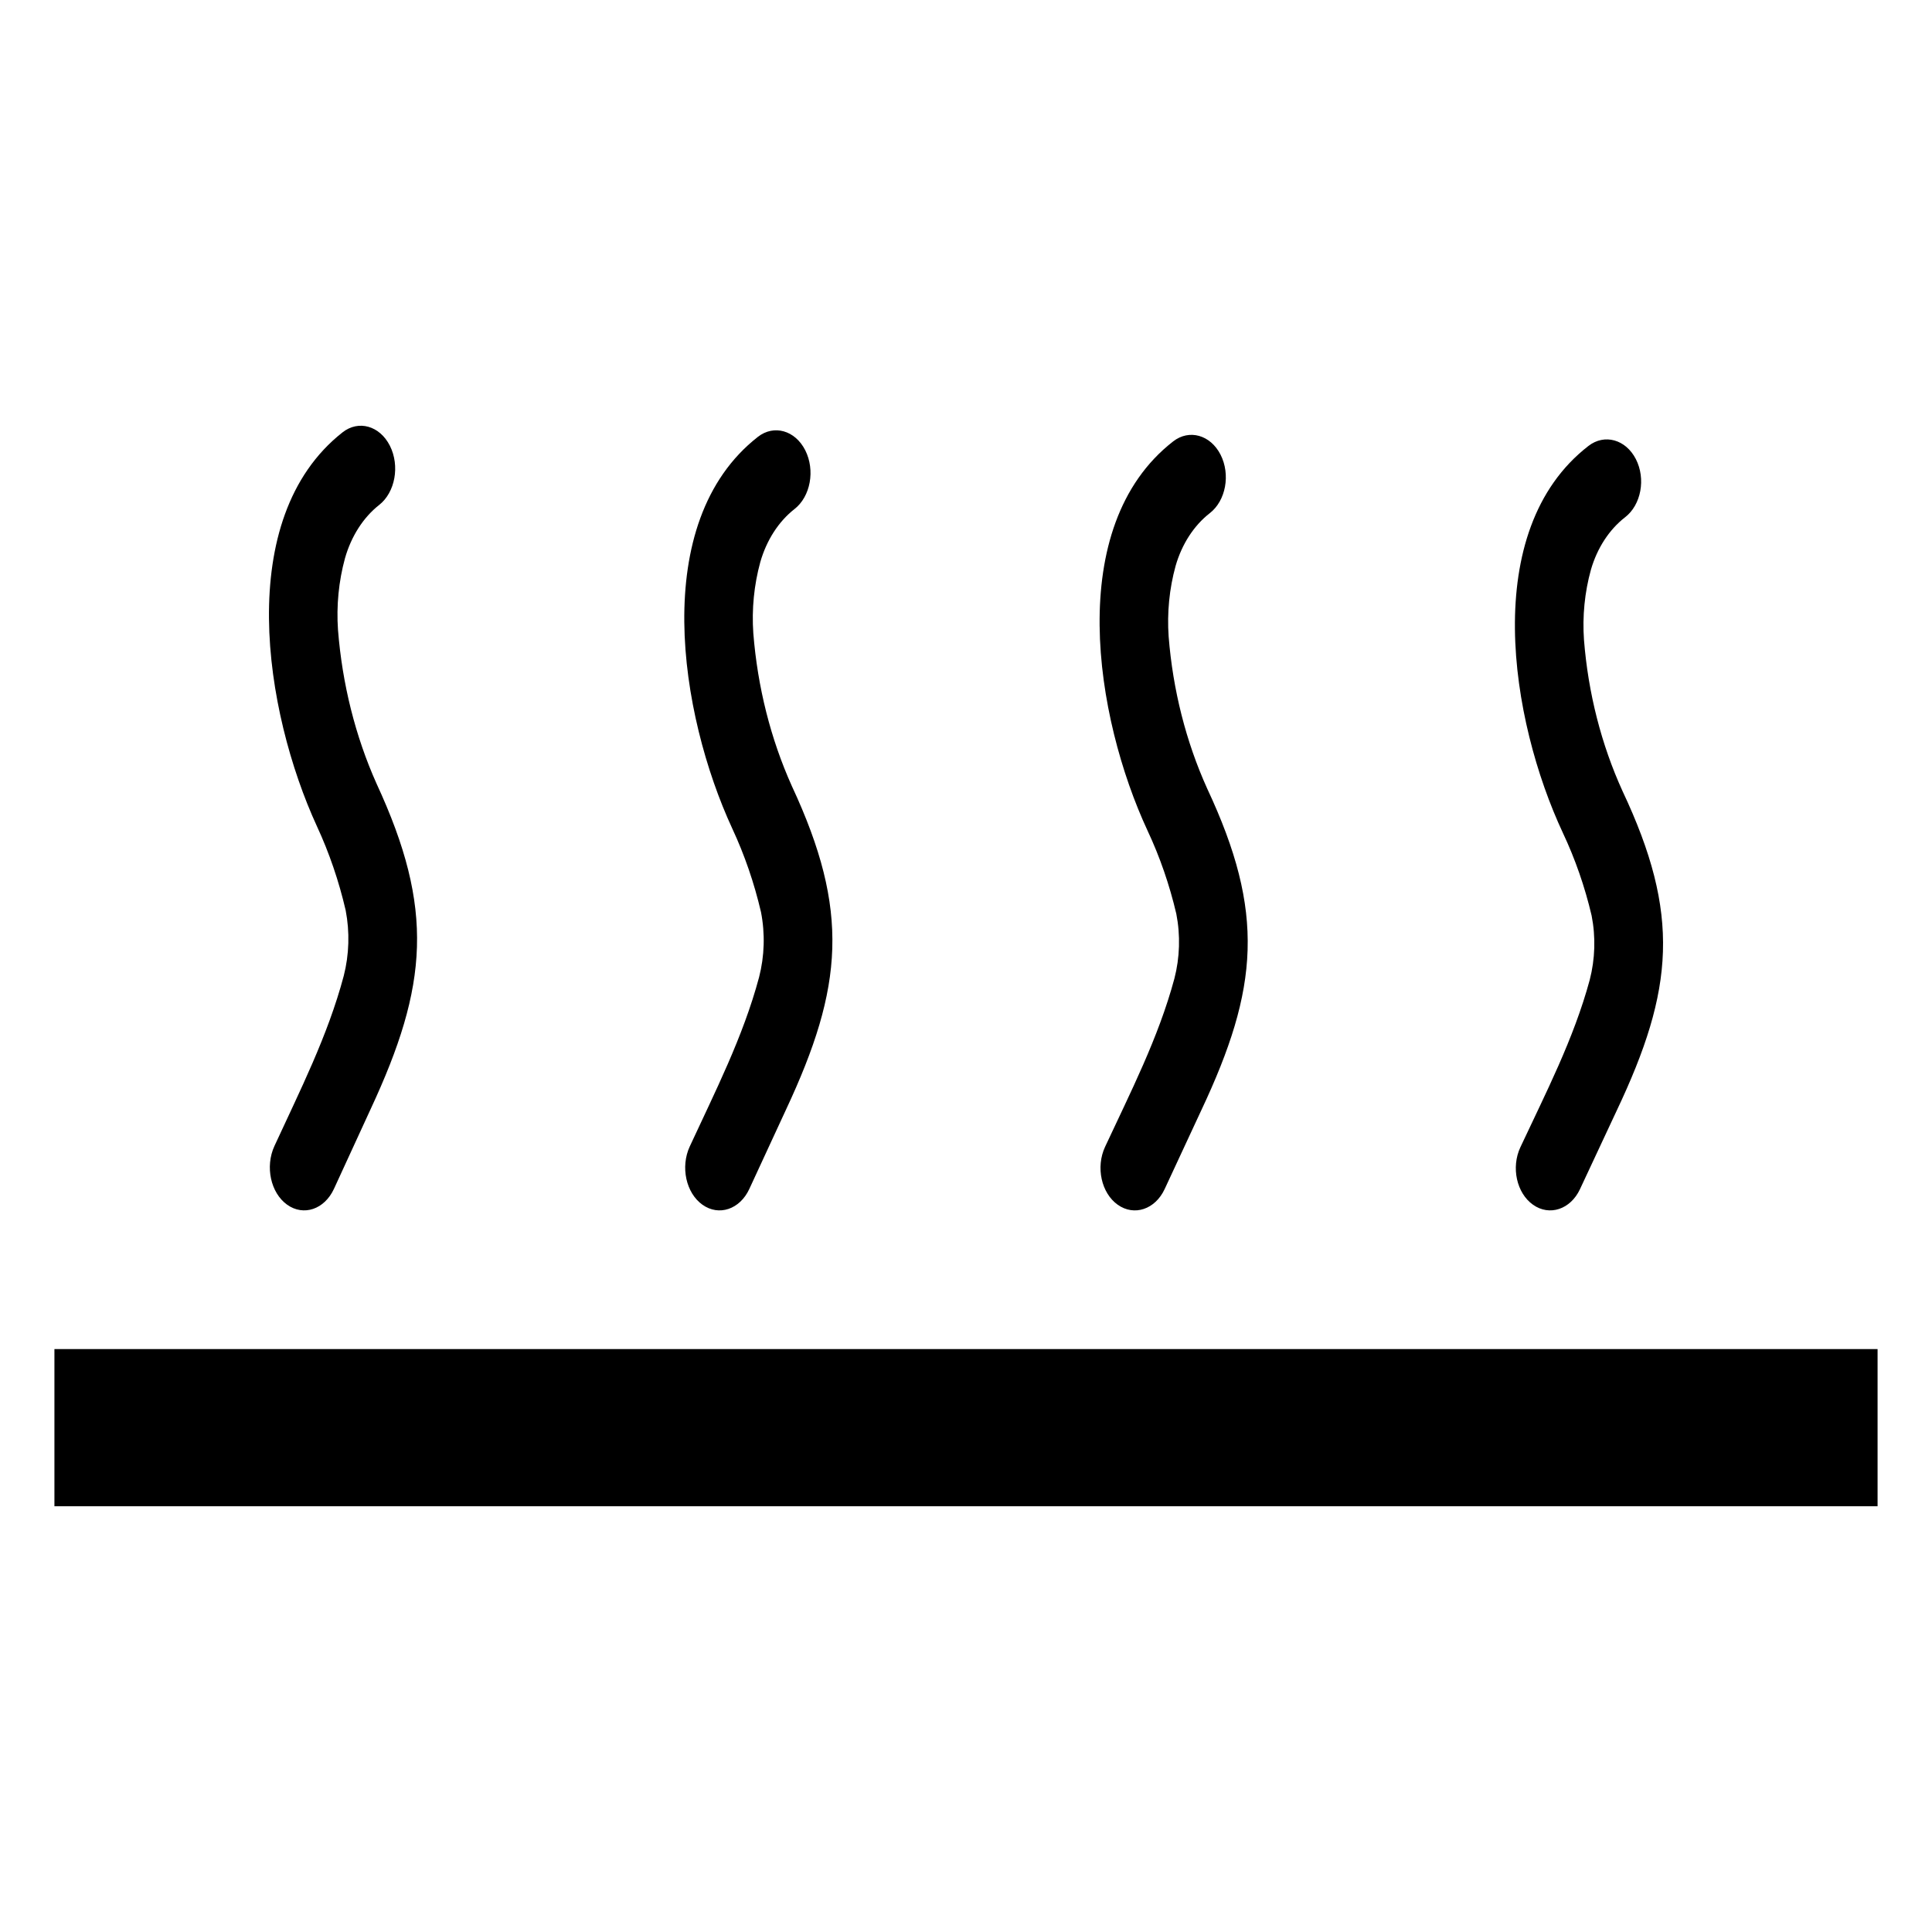 <?xml version="1.0" encoding="utf-8"?>
<!-- Generator: Adobe Illustrator 16.0.0, SVG Export Plug-In . SVG Version: 6.00 Build 0)  -->
<!DOCTYPE svg PUBLIC "-//W3C//DTD SVG 1.0//EN" "http://www.w3.org/TR/2001/REC-SVG-20010904/DTD/svg10.dtd">
<svg version="1.0" id="Layer_1" xmlns="http://www.w3.org/2000/svg" xmlns:xlink="http://www.w3.org/1999/xlink" x="0px" y="0px"
	 width="200px" height="200px" viewBox="0 0 200 200" enable-background="new 0 0 200 200" xml:space="preserve">
<g id="Houtverwarming" display="none">
	<path display="inline" fill-rule="evenodd" clip-rule="evenodd" d="M68.615,132.558c-10.762,1.001-40.283,3.76-49.171,4.71
		c-5.469,11.33-3.127,15.629,4.688,28.522l50.801-13.675L62.43,177.511c0,0,0.388,23.441,26.569,7.813l12.504-34.381l21.886,35.555
		c0,0,18.753,10.547,24.222-8.986l-17.192-25.005l43.766,16.799c0,0,14.458-10.547,7.422-27.349l-47.376-10.219
		c12.77-21.487,20.049-50.689-6.159-75.325c-0.542,6.499,4.874,8.123-2.708,23.285c-19.497-40.61-7.041-46.567-3.25-51.441
		s8.124-9.207,6.499-18.952c-1.083,3.788-3.25,6.496-16.789,12.995c-0.749-0.874,1.009-5.368-3.287-7.906
		c0,4.874-0.977,8.399-5.862,12.504c-4.885,4.099-9.376,6.249-24.174,29.171c6.393-24.482,7.327-20.229-1.338-31.603
		c1.083,18.411-12.456,22.202-17.33,38.987C51.657,91.601,53.956,109.443,68.615,132.558L68.615,132.558z M87.044,94.29
		c2.931-9.377-0.78-15.042-1.757-23.051c-0.977-8.01,3.908-23.248,14.261-29.301c-4.885,11.524-5.861,12.695-4.492,26.176
		C96.421,81.593,93.687,88.234,87.044,94.29L87.044,94.29z M115.96,88.431c0.589-5.471-0.977-8.596-3.711-12.697
		c-2.734-4.104-3.319-8.596-2.931-15.238c5.666,11.33,6.446,11.721,7.423,15.042S117.914,84.329,115.96,88.431L115.96,88.431z"/>
</g>
<g id="Koeltechniek" display="none">
	<polygon display="inline" fill-rule="evenodd" clip-rule="evenodd" points="193.68,105.686 193.68,94.305 177.436,94.305 
		190.915,80.829 182.87,72.778 161.346,94.305 113.72,94.305 147.405,60.588 177.799,60.588 177.799,49.216 158.782,49.216 
		170.257,37.727 162.212,29.673 150.737,41.162 150.737,22.097 139.36,22.097 139.36,52.538 105.687,86.235 105.687,38.585 
		127.17,17.062 119.125,9.012 105.687,22.496 105.687,6.234 94.304,6.234 94.304,22.496 80.853,9.012 72.808,17.062 94.304,38.585 
		94.304,86.235 60.64,52.538 60.64,22.097 49.241,22.097 49.241,41.162 37.789,29.673 29.744,37.727 41.218,49.216 22.167,49.216 
		22.167,60.588 52.579,60.588 86.252,94.305 38.655,94.305 17.131,72.778 9.087,80.829 22.548,94.305 6.32,94.305 6.32,105.686 
		22.548,105.686 9.087,119.153 17.131,127.192 38.655,105.686 86.252,105.686 52.579,139.383 22.167,139.383 22.167,150.783 
		41.218,150.783 29.744,162.265 37.789,170.304 49.241,158.84 49.241,177.886 60.64,177.886 60.64,147.47 94.304,113.753 
		94.304,161.411 72.808,182.915 80.853,190.966 94.304,177.517 94.304,193.767 105.687,193.767 105.687,177.517 119.125,190.966 
		127.17,182.915 105.687,161.411 105.687,113.753 139.36,147.47 139.36,177.886 150.737,177.886 150.737,158.84 162.212,170.304 
		170.257,162.265 158.782,150.783 177.799,150.783 177.799,139.383 147.405,139.383 113.72,105.686 161.346,105.686 182.87,127.192 
		190.915,119.153 177.436,105.686 193.68,105.686 	"/>
</g>
<g id="Ventilator" display="none">
	<path display="inline" fill-rule="evenodd" clip-rule="evenodd" d="M194.034,100.002c0.028-23.696-8.919-46.525-25.04-63.894
		C133.603-2.103,74.1-4.183,36.108,31.009c-38.21,35.391-40.29,94.893-5.102,132.884c35.391,38.208,94.895,40.289,132.886,5.101
		C183.129,151.212,194.059,126.199,194.034,100.002L194.034,100.002z M176.762,99.999c0.025,21.389-8.898,41.81-24.606,56.324
		c-31.014,28.725-79.588,27.022-108.478-4.166c-28.727-31.014-27.024-79.59,4.167-108.479
		c31.014-28.728,79.588-27.025,108.477,4.166C169.486,62.02,176.789,80.654,176.762,99.999L176.762,99.999z"/>
	<path display="inline" fill-rule="evenodd" clip-rule="evenodd" d="M86.8,82.081c0.302-0.222,0.609-0.437,0.922-0.645
		c3.825-4.678,11.612-4.553,16.45-3.302c1.093,0.209,2.157,0.495,3.187,0.854c-0.146-4.87,3.359-25.404,20.036-34.34
		c-5.454-6.216-15.262-11.261-24.856-11.261c-16.466,0-29.817,11.786-29.817,26.328C72.721,69.155,78.347,77.435,86.8,82.081
		L86.8,82.081z"/>
	<path display="inline" fill-rule="evenodd" clip-rule="evenodd" d="M122.029,96.707c0.16,1.081,0.244,2.186,0.244,3.309
		c0,7.048-3.272,13.33-8.381,17.412c5.277,3.41,19.373,16.222,18.81,33.976c8.111-1.616,17.384-7.587,22.181-15.896
		c8.233-14.261,4.7-31.714-7.893-38.986C139.288,92.073,129.98,92.469,122.029,96.707L122.029,96.707z"/>
	<path display="inline" fill-rule="evenodd" clip-rule="evenodd" d="M90.316,120.075c-1.474-0.712-2.857-1.582-4.128-2.589
		c-5.619-3.14-8.575-11.505-8.518-14.887c-3.351,2.342-23.54,10.281-40.073,0.022c-2.657,7.831-2.12,18.85,2.677,27.156
		c8.233,14.261,25.115,19.929,37.708,12.659C85.87,137.885,90.202,129.333,90.316,120.075L90.316,120.075z"/>
	<path display="inline" fill-rule="evenodd" clip-rule="evenodd" d="M116.516,100.016c0-9.118-7.393-16.511-16.514-16.511
		c-9.119,0-16.514,7.393-16.514,16.511c0,9.122,7.395,16.514,16.514,16.514C109.123,116.529,116.516,109.138,116.516,100.016
		L116.516,100.016z"/>
</g>
<g id="Zonneboiler" display="none">
	<path display="inline" fill-rule="evenodd" clip-rule="evenodd" d="M87.117,71.268c0-13.888-11.258-25.144-25.142-25.144
		c-13.888,0-25.146,11.256-25.146,25.144s11.258,25.144,25.146,25.144C75.858,96.411,87.117,85.155,87.117,71.268L87.117,71.268z"/>
	<polygon display="inline" fill-rule="evenodd" clip-rule="evenodd" points="68.492,99.515 55.454,99.515 62.284,129.938 
		68.492,99.515 	"/>
	<polygon display="inline" fill-rule="evenodd" clip-rule="evenodd" points="43.591,94.101 35.461,83.907 15.936,108.214 
		43.591,94.101 	"/>
	<polygon display="inline" fill-rule="evenodd" clip-rule="evenodd" points="32.298,71.254 35.196,58.545 4.021,58.432 
		32.298,71.254 	"/>
	<polygon display="inline" fill-rule="evenodd" clip-rule="evenodd" points="43.116,48.181 54.862,42.524 35.513,18.079 
		43.116,48.181 	"/>
	<polygon display="inline" fill-rule="evenodd" clip-rule="evenodd" points="67.904,42.255 79.65,47.913 86.697,17.541 
		67.904,42.255 	"/>
	<polygon display="inline" fill-rule="evenodd" clip-rule="evenodd" points="87.99,57.938 90.891,70.648 119.03,57.222 
		87.99,57.938 	"/>
	<polygon display="inline" fill-rule="evenodd" clip-rule="evenodd" points="88.254,83.423 80.125,93.614 108.165,107.242 
		88.254,83.423 	"/>
	<path display="inline" fill="none" stroke="#000000" stroke-width="0.24" stroke-miterlimit="10" d="M60.964,164.322h90.032v-70.78
		h-9.938 M139.257,92.777l-78.059,70.777"/>
	<polygon display="inline" fill-rule="evenodd" clip-rule="evenodd" points="157.235,161.83 152.127,161.83 152.127,164.632 
		157.235,164.632 157.235,161.83 	"/>
	<polygon display="inline" fill-rule="evenodd" clip-rule="evenodd" points="157.235,154.975 152.127,154.975 152.127,157.774 
		157.235,157.774 157.235,154.975 	"/>
	<polygon display="inline" fill-rule="evenodd" clip-rule="evenodd" points="157.235,148.116 152.127,148.116 152.127,150.918 
		157.235,150.918 157.235,148.116 	"/>
	<polygon display="inline" fill-rule="evenodd" clip-rule="evenodd" points="157.235,141.259 152.127,141.259 152.127,144.061 
		157.235,144.061 157.235,141.259 	"/>
	<polygon display="inline" fill-rule="evenodd" clip-rule="evenodd" points="157.235,134.402 152.127,134.402 152.127,137.204 
		157.235,137.204 157.235,134.402 	"/>
	<polygon display="inline" fill-rule="evenodd" clip-rule="evenodd" points="157.235,127.545 152.127,127.545 152.127,130.346 
		157.235,130.346 157.235,127.545 	"/>
	<polygon display="inline" fill-rule="evenodd" clip-rule="evenodd" points="157.235,120.688 152.127,120.688 152.127,123.488 
		157.235,123.488 157.235,120.688 	"/>
	<polygon display="inline" fill-rule="evenodd" clip-rule="evenodd" points="157.235,113.831 152.127,113.831 152.127,116.632 
		157.235,116.632 157.235,113.831 	"/>
	<polygon display="inline" fill-rule="evenodd" clip-rule="evenodd" points="157.235,106.973 152.127,106.973 152.127,109.774 
		157.235,109.774 157.235,106.973 	"/>
	<polygon display="inline" fill-rule="evenodd" clip-rule="evenodd" points="157.235,100.116 152.127,100.116 152.127,102.918 
		157.235,102.918 157.235,100.116 	"/>
	<polygon display="inline" fill-rule="evenodd" clip-rule="evenodd" points="149.49,158.04 144.382,158.04 144.382,160.842 
		149.49,160.842 149.49,158.04 	"/>
	<polygon display="inline" fill-rule="evenodd" clip-rule="evenodd" points="149.49,151.183 144.382,151.183 144.382,153.984 
		149.49,153.984 149.49,151.183 	"/>
	<polygon display="inline" fill-rule="evenodd" clip-rule="evenodd" points="149.49,144.326 144.382,144.326 144.382,147.128 
		149.49,147.128 149.49,144.326 	"/>
	<polygon display="inline" fill-rule="evenodd" clip-rule="evenodd" points="149.49,137.469 144.382,137.469 144.382,140.271 
		149.49,140.271 149.49,137.469 	"/>
	<polygon display="inline" fill-rule="evenodd" clip-rule="evenodd" points="149.49,130.612 144.382,130.612 144.382,133.412 
		149.49,133.412 149.49,130.612 	"/>
	<polygon display="inline" fill-rule="evenodd" clip-rule="evenodd" points="149.49,123.755 144.382,123.755 144.382,126.557 
		149.49,126.557 149.49,123.755 	"/>
	<polygon display="inline" fill-rule="evenodd" clip-rule="evenodd" points="149.49,116.898 144.382,116.898 144.382,119.698 
		149.49,119.698 149.49,116.898 	"/>
	<polygon display="inline" fill-rule="evenodd" clip-rule="evenodd" points="149.49,110.041 144.382,110.041 144.382,112.843 
		149.49,112.843 149.49,110.041 	"/>
	<polygon display="inline" fill-rule="evenodd" clip-rule="evenodd" points="149.49,103.183 144.382,103.183 144.382,105.984 
		149.49,105.984 149.49,103.183 	"/>
	<polygon display="inline" fill-rule="evenodd" clip-rule="evenodd" points="149.49,96.327 144.382,96.327 144.382,99.127 
		149.49,99.127 149.49,96.327 	"/>
	<path display="inline" fill-rule="evenodd" clip-rule="evenodd" d="M137.167,90.762l-77.915,70.646l1.712,1.893v2.472h76.203
		l-0.003,10.548c0.028,1.343,0.942,2.406,2.052,3.044c2.644,1.52,9.274,2.383,12.65,2.563c3.898,0.312,7.81,0.483,11.722,0.515
		c6.854,0.116,17.332-0.275,23.592-1.549l2.87-0.734c1.764-0.589,3.867-1.646,3.926-3.818l0.003-92.078l-0.406-1.192l-0.894-0.884
		c-4.991-3.691-31.663-3.051-35.891-2.887l-7.308,0.453c-2.41,0.217-9.429,0.887-11.437,2.833c-0.537,0.521-0.859,1.244-0.874,1.993
		L137.167,90.762L137.167,90.762z M66.261,162.874l70.905-64.29v64.29H66.261L66.261,162.874z M141.512,162.874l0.003-67.885h8.03
		v67.885H141.512L141.512,162.874z M141.515,92.094v-6.588c1.107-0.409,3.613-0.825,4.744-1.026
		c5.751-0.683,11.54-1.016,17.332-0.999l10.602,0.16c0.828,0.033,12.396,0.579,15.441,1.848l-0.003,90.094
		c-0.357,0.186-0.784,0.357-1.127,0.499c-9.814,2.622-28.944,2.296-39.294,1.215l-4.379-0.669c-1.069-0.218-2.307-0.476-3.317-1.024
		v-9.831h10.931V92.094H141.515L141.515,92.094z"/>
</g>
<g id="Convectie">
	<polygon fill-rule="evenodd" clip-rule="evenodd" points="5.634,155.927 194.366,155.927 194.366,139.656 5.634,139.656 
		5.634,155.927 	"/>
	<path fill-rule="evenodd" clip-rule="evenodd" d="M38.978,81.119c-2.193-4.907-3.55-10.326-3.989-15.918
		c-0.173-2.506,0.072-5.025,0.722-7.405c0.649-2.282,1.895-4.228,3.538-5.522c1.66-1.304,2.16-4.047,1.114-6.126
		c-1.048-2.075-3.244-2.698-4.904-1.391c-11.325,8.914-8.097,28.926-2.649,40.782c1.27,2.74,2.27,5.662,2.974,8.7
		c0.432,2.24,0.364,4.586-0.2,6.782c-1.653,6.226-4.577,11.966-7.178,17.621c-0.976,2.126-0.388,4.844,1.313,6.065
		c1.704,1.223,3.875,0.487,4.854-1.642l3.798-8.258C44.323,102.021,44.994,94.109,38.978,81.119L38.978,81.119z"/>
	<path fill-rule="evenodd" clip-rule="evenodd" d="M81.973,81.375c-2.193-4.878-3.551-10.266-3.99-15.825
		c-0.173-2.49,0.073-4.995,0.722-7.362c0.649-2.269,1.895-4.202,3.538-5.49c1.663-1.296,2.16-4.023,1.114-6.091
		c-1.048-2.063-3.244-2.682-4.904-1.382c-11.326,8.861-8.097,28.757-2.649,40.545c1.27,2.725,2.27,5.63,2.974,8.65
		c0.435,2.228,0.364,4.559-0.199,6.742c-1.654,6.189-4.577,11.896-7.176,17.52c-0.978,2.113-0.39,4.815,1.312,6.029
		c1.704,1.216,3.877,0.485,4.854-1.631l3.798-8.211C87.317,102.156,87.988,94.29,81.973,81.375L81.973,81.375z"/>
	<path fill-rule="evenodd" clip-rule="evenodd" d="M124.967,81.632c-2.193-4.851-3.551-10.206-3.989-15.732
		c-0.173-2.477,0.072-4.967,0.721-7.32c0.649-2.255,1.895-4.178,3.538-5.458c1.663-1.288,2.16-4,1.114-6.055
		c-1.048-2.051-3.244-2.667-4.904-1.374c-11.326,8.81-8.097,28.589-2.647,40.308c1.27,2.709,2.268,5.598,2.972,8.601
		c0.434,2.214,0.364,4.532-0.2,6.703c-1.654,6.152-4.577,11.826-7.176,17.416c-0.978,2.102-0.39,4.788,1.312,5.995
		c1.704,1.209,3.877,0.481,4.856-1.622l3.796-8.163C130.312,102.291,130.982,94.472,124.967,81.632L124.967,81.632z"/>
	<path fill-rule="evenodd" clip-rule="evenodd" d="M167.961,81.889c-2.193-4.822-3.553-10.146-3.987-15.641
		c-0.175-2.462,0.07-4.938,0.719-7.277c0.649-2.241,1.895-4.153,3.536-5.426c1.662-1.281,2.162-3.977,1.114-6.02
		c-1.044-2.038-3.242-2.65-4.904-1.365c-11.325,8.758-8.097,28.421-2.645,40.071c1.268,2.692,2.268,5.563,2.969,8.549
		c0.434,2.201,0.364,4.506-0.197,6.664c-1.654,6.117-4.579,11.758-7.176,17.314c-0.979,2.089-0.391,4.759,1.312,5.959
		c1.702,1.202,3.877,0.479,4.855-1.612l3.794-8.114C173.308,102.426,173.979,94.652,167.961,81.889L167.961,81.889z"/>
</g>
</svg>
